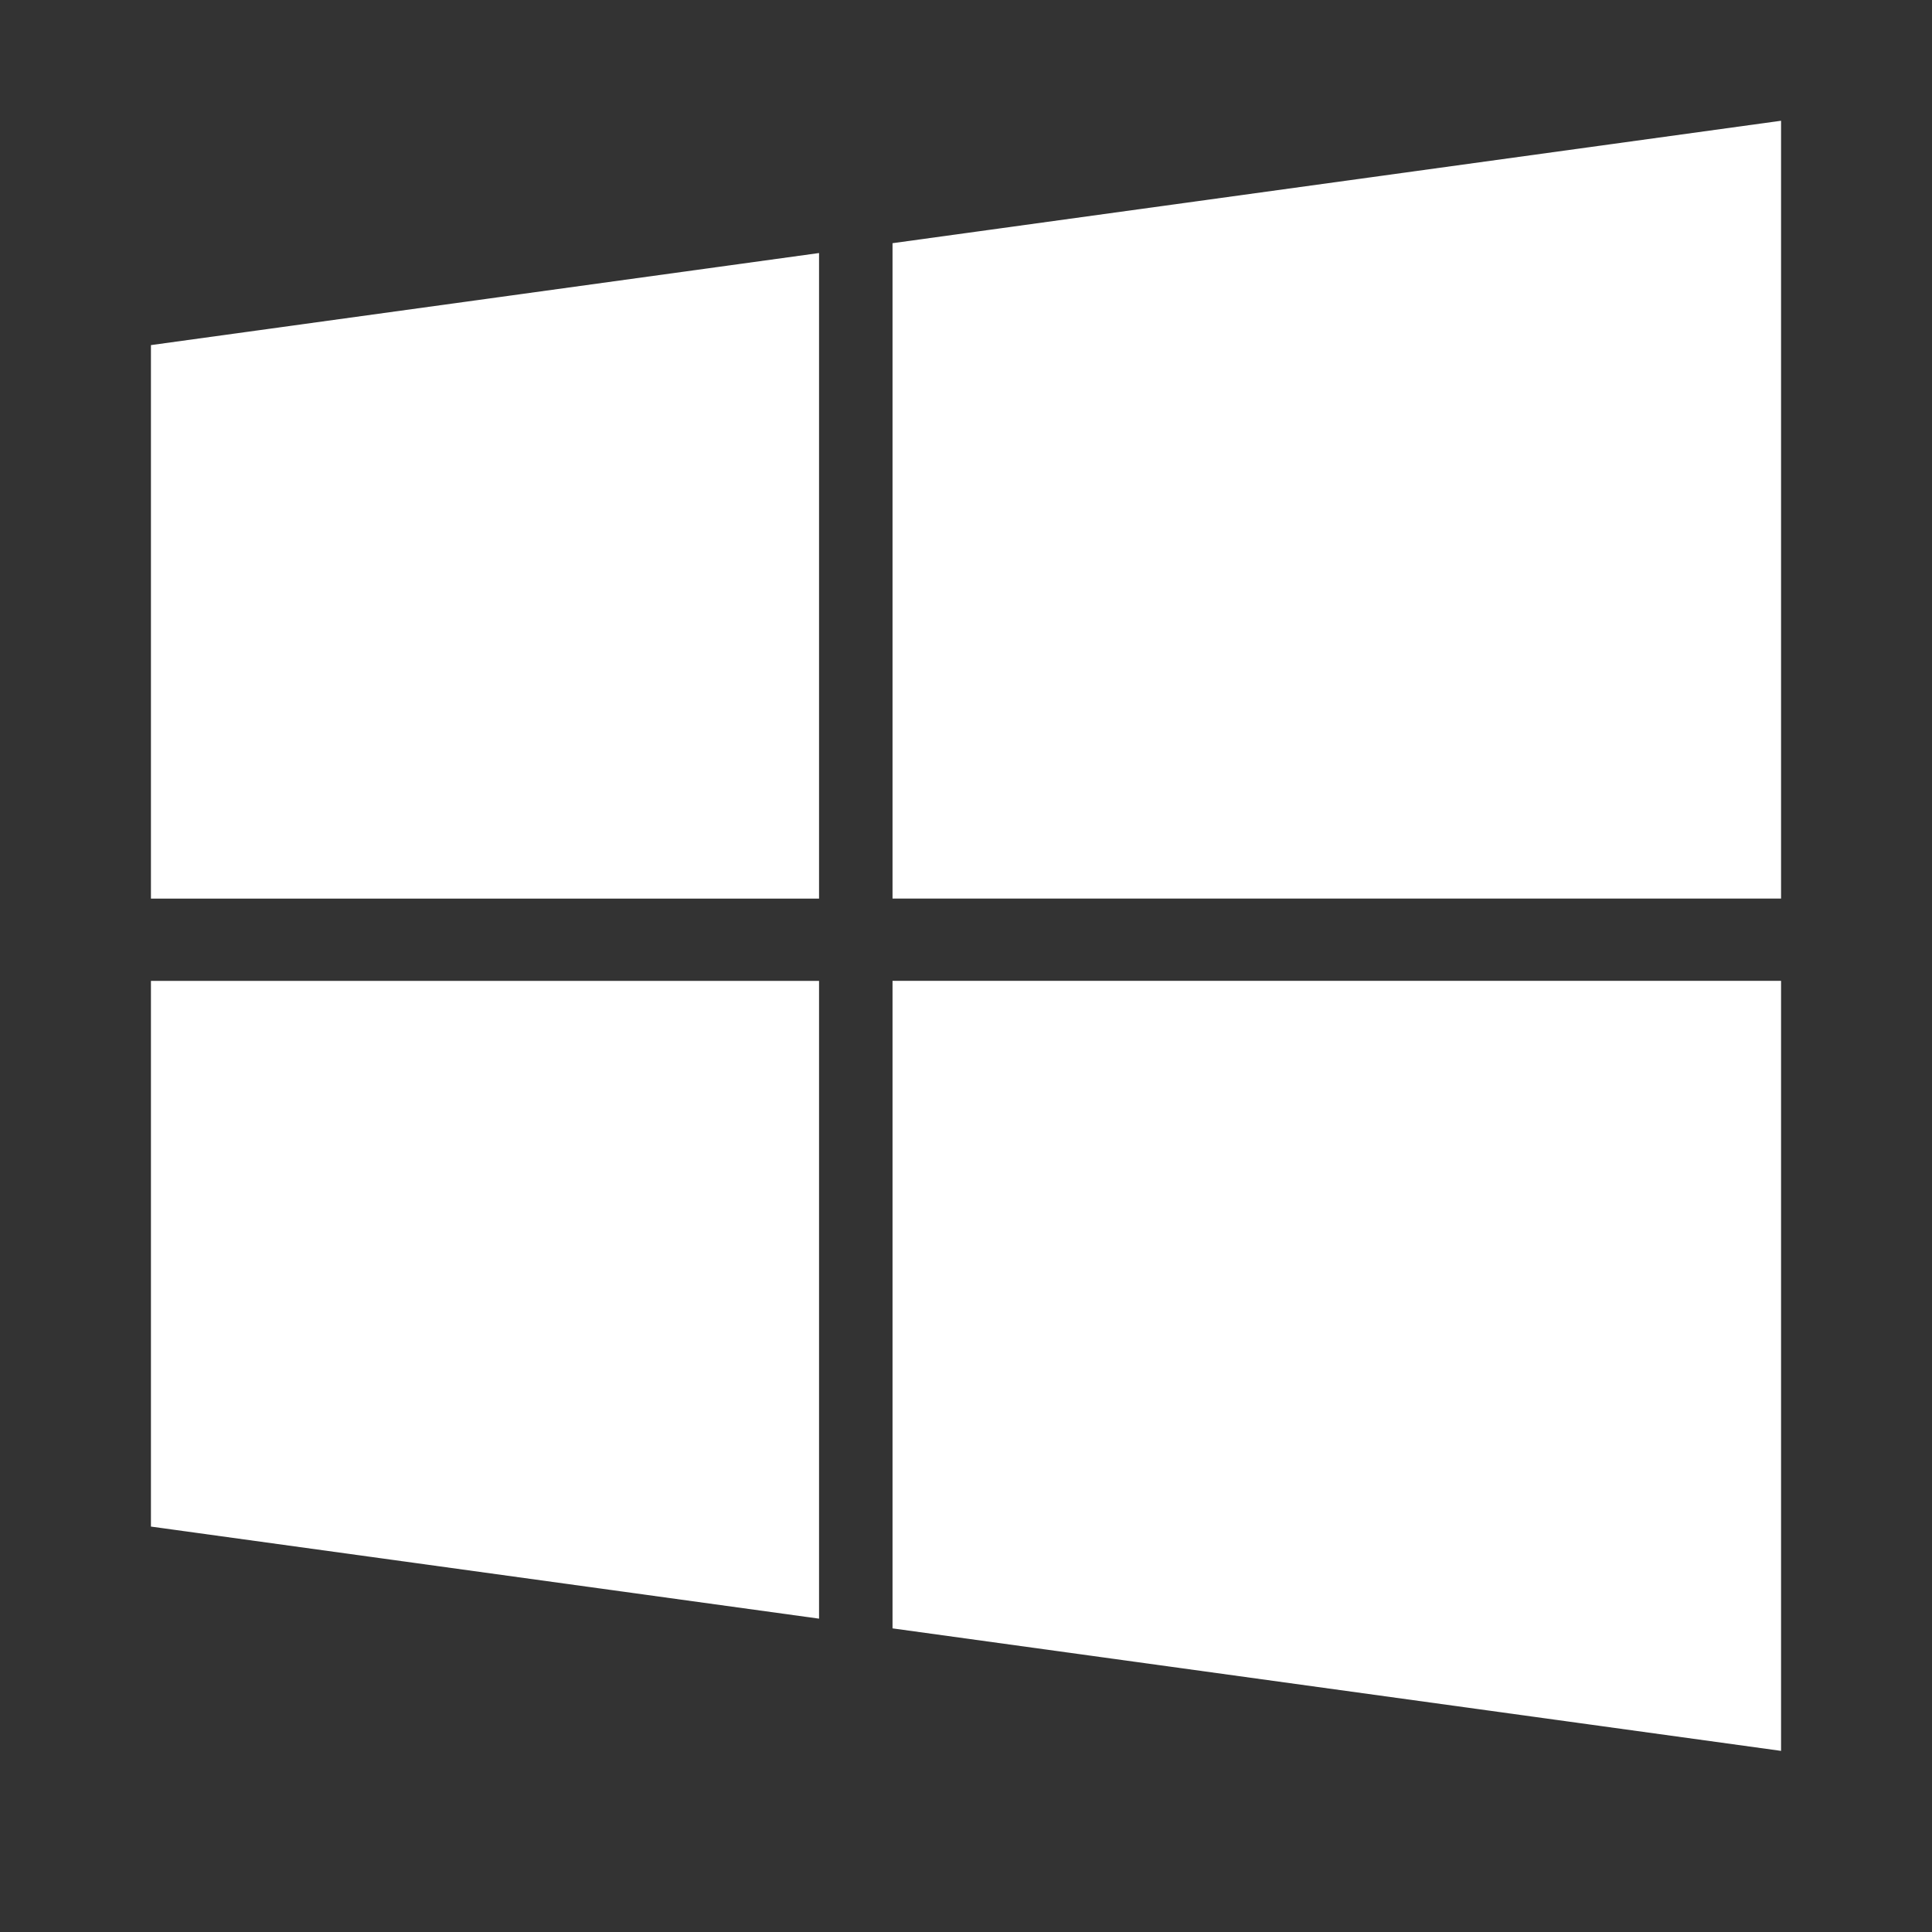 <?xml version="1.0" encoding="UTF-8"?> <svg xmlns="http://www.w3.org/2000/svg" width="32" height="32" viewBox="0 0 32 32" fill="none"><rect x="0" y="0" width="32" height="32" fill="#333333" stroke="none"/> <path d="M2.5 25.285L13.566 26.81V16.247H2.5V25.285Z" fill="white"></path> <path d="M2.5 14.884H13.566V4.191L2.5 5.716V14.884Z" fill="white"></path> <path d="M14.783 26.971L29.5 29V16.246V16.246H14.783V26.971Z" fill="white"></path> <path d="M14.783 4.028V14.883H29.5V2L14.783 4.028Z" fill="white"></path> </svg> 
